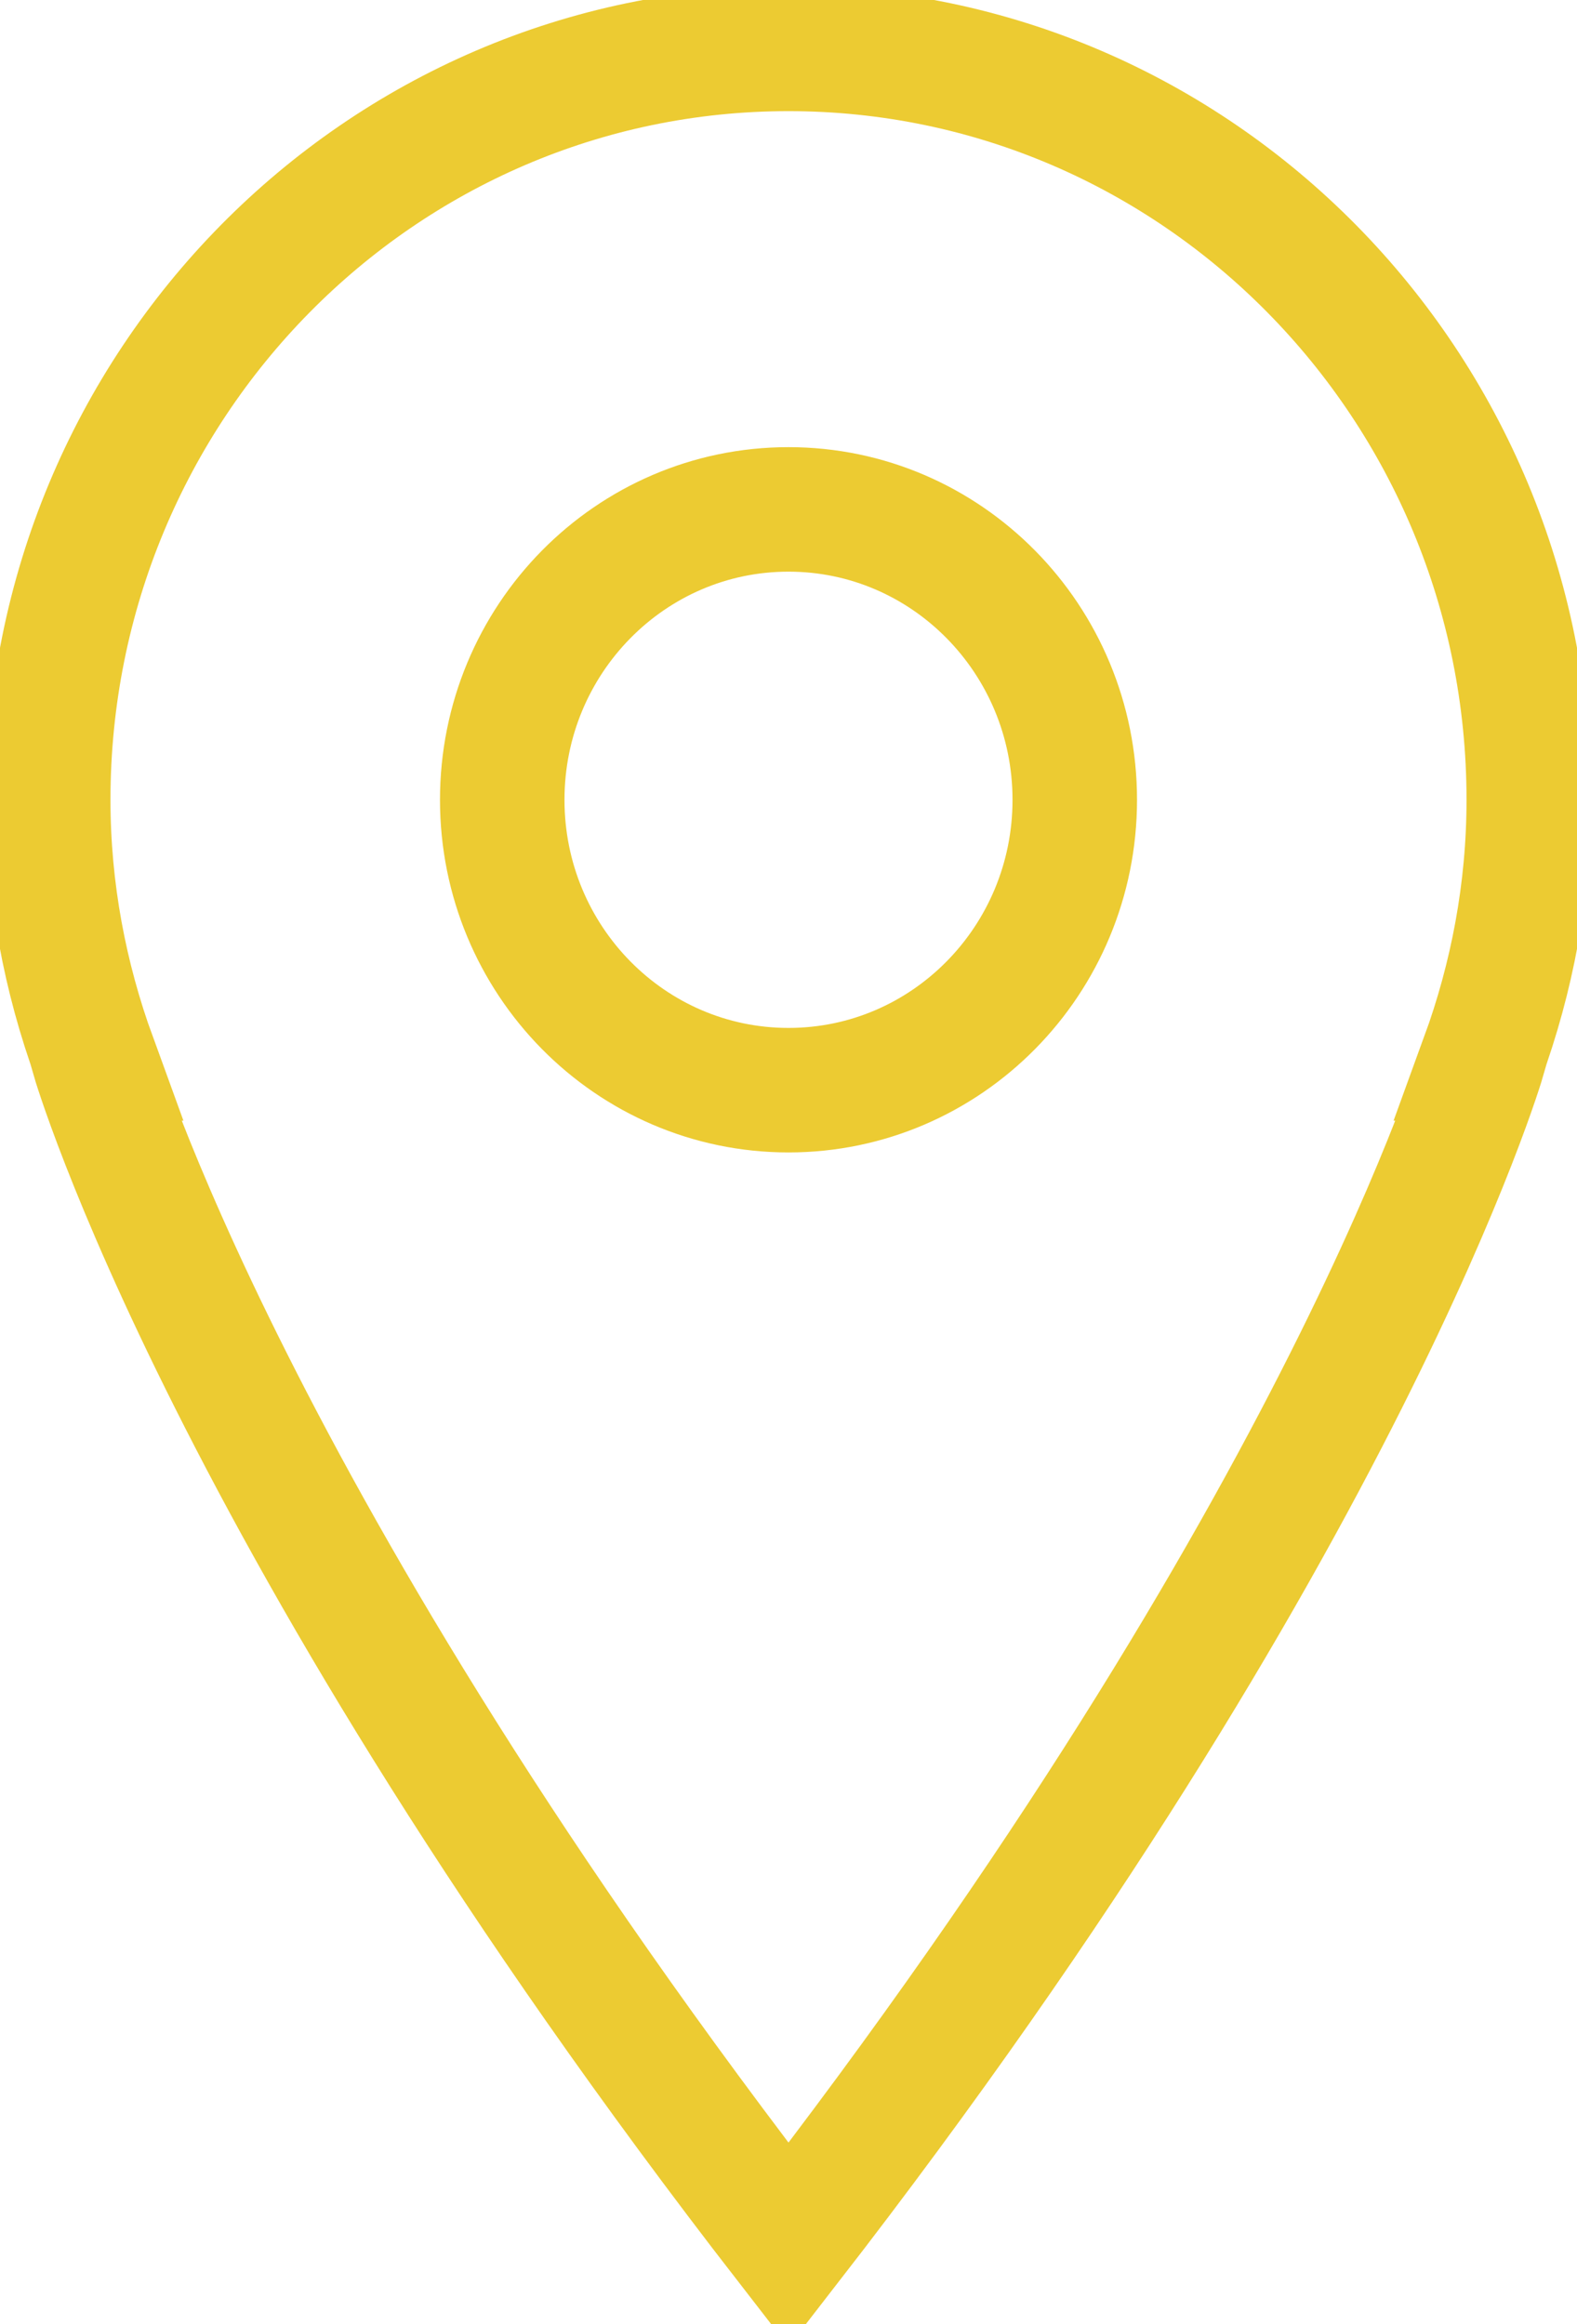 <svg width="19" height="28" viewBox="0 0 19 28" fill="none" xmlns="http://www.w3.org/2000/svg">
<g clip-path="url(#clip0_66_180)">
<path d="M18.419 9.636C18.419 4.641 14.424 0.589 9.5 0.589C4.576 0.589 0.581 4.641 0.581 9.636C0.581 10.731 0.784 11.78 1.138 12.751H1.127C1.127 12.751 2.752 18.341 9.5 27.046C16.248 18.341 17.873 12.751 17.873 12.751H17.862C18.216 11.78 18.419 10.731 18.419 9.636ZM9.5 13.134C7.595 13.134 6.051 11.568 6.051 9.636C6.051 7.704 7.595 6.137 9.5 6.137C11.405 6.137 12.949 7.704 12.949 9.636C12.949 11.568 11.405 13.134 9.5 13.134Z" stroke="#ECCB32" stroke-width="1.5" stroke-miterlimit="10"/>
</g>
<defs>
<clipPath id="clip0_66_180">
<rect width="19" height="28" fill="white"/>
</clipPath>
</defs>
</svg>
